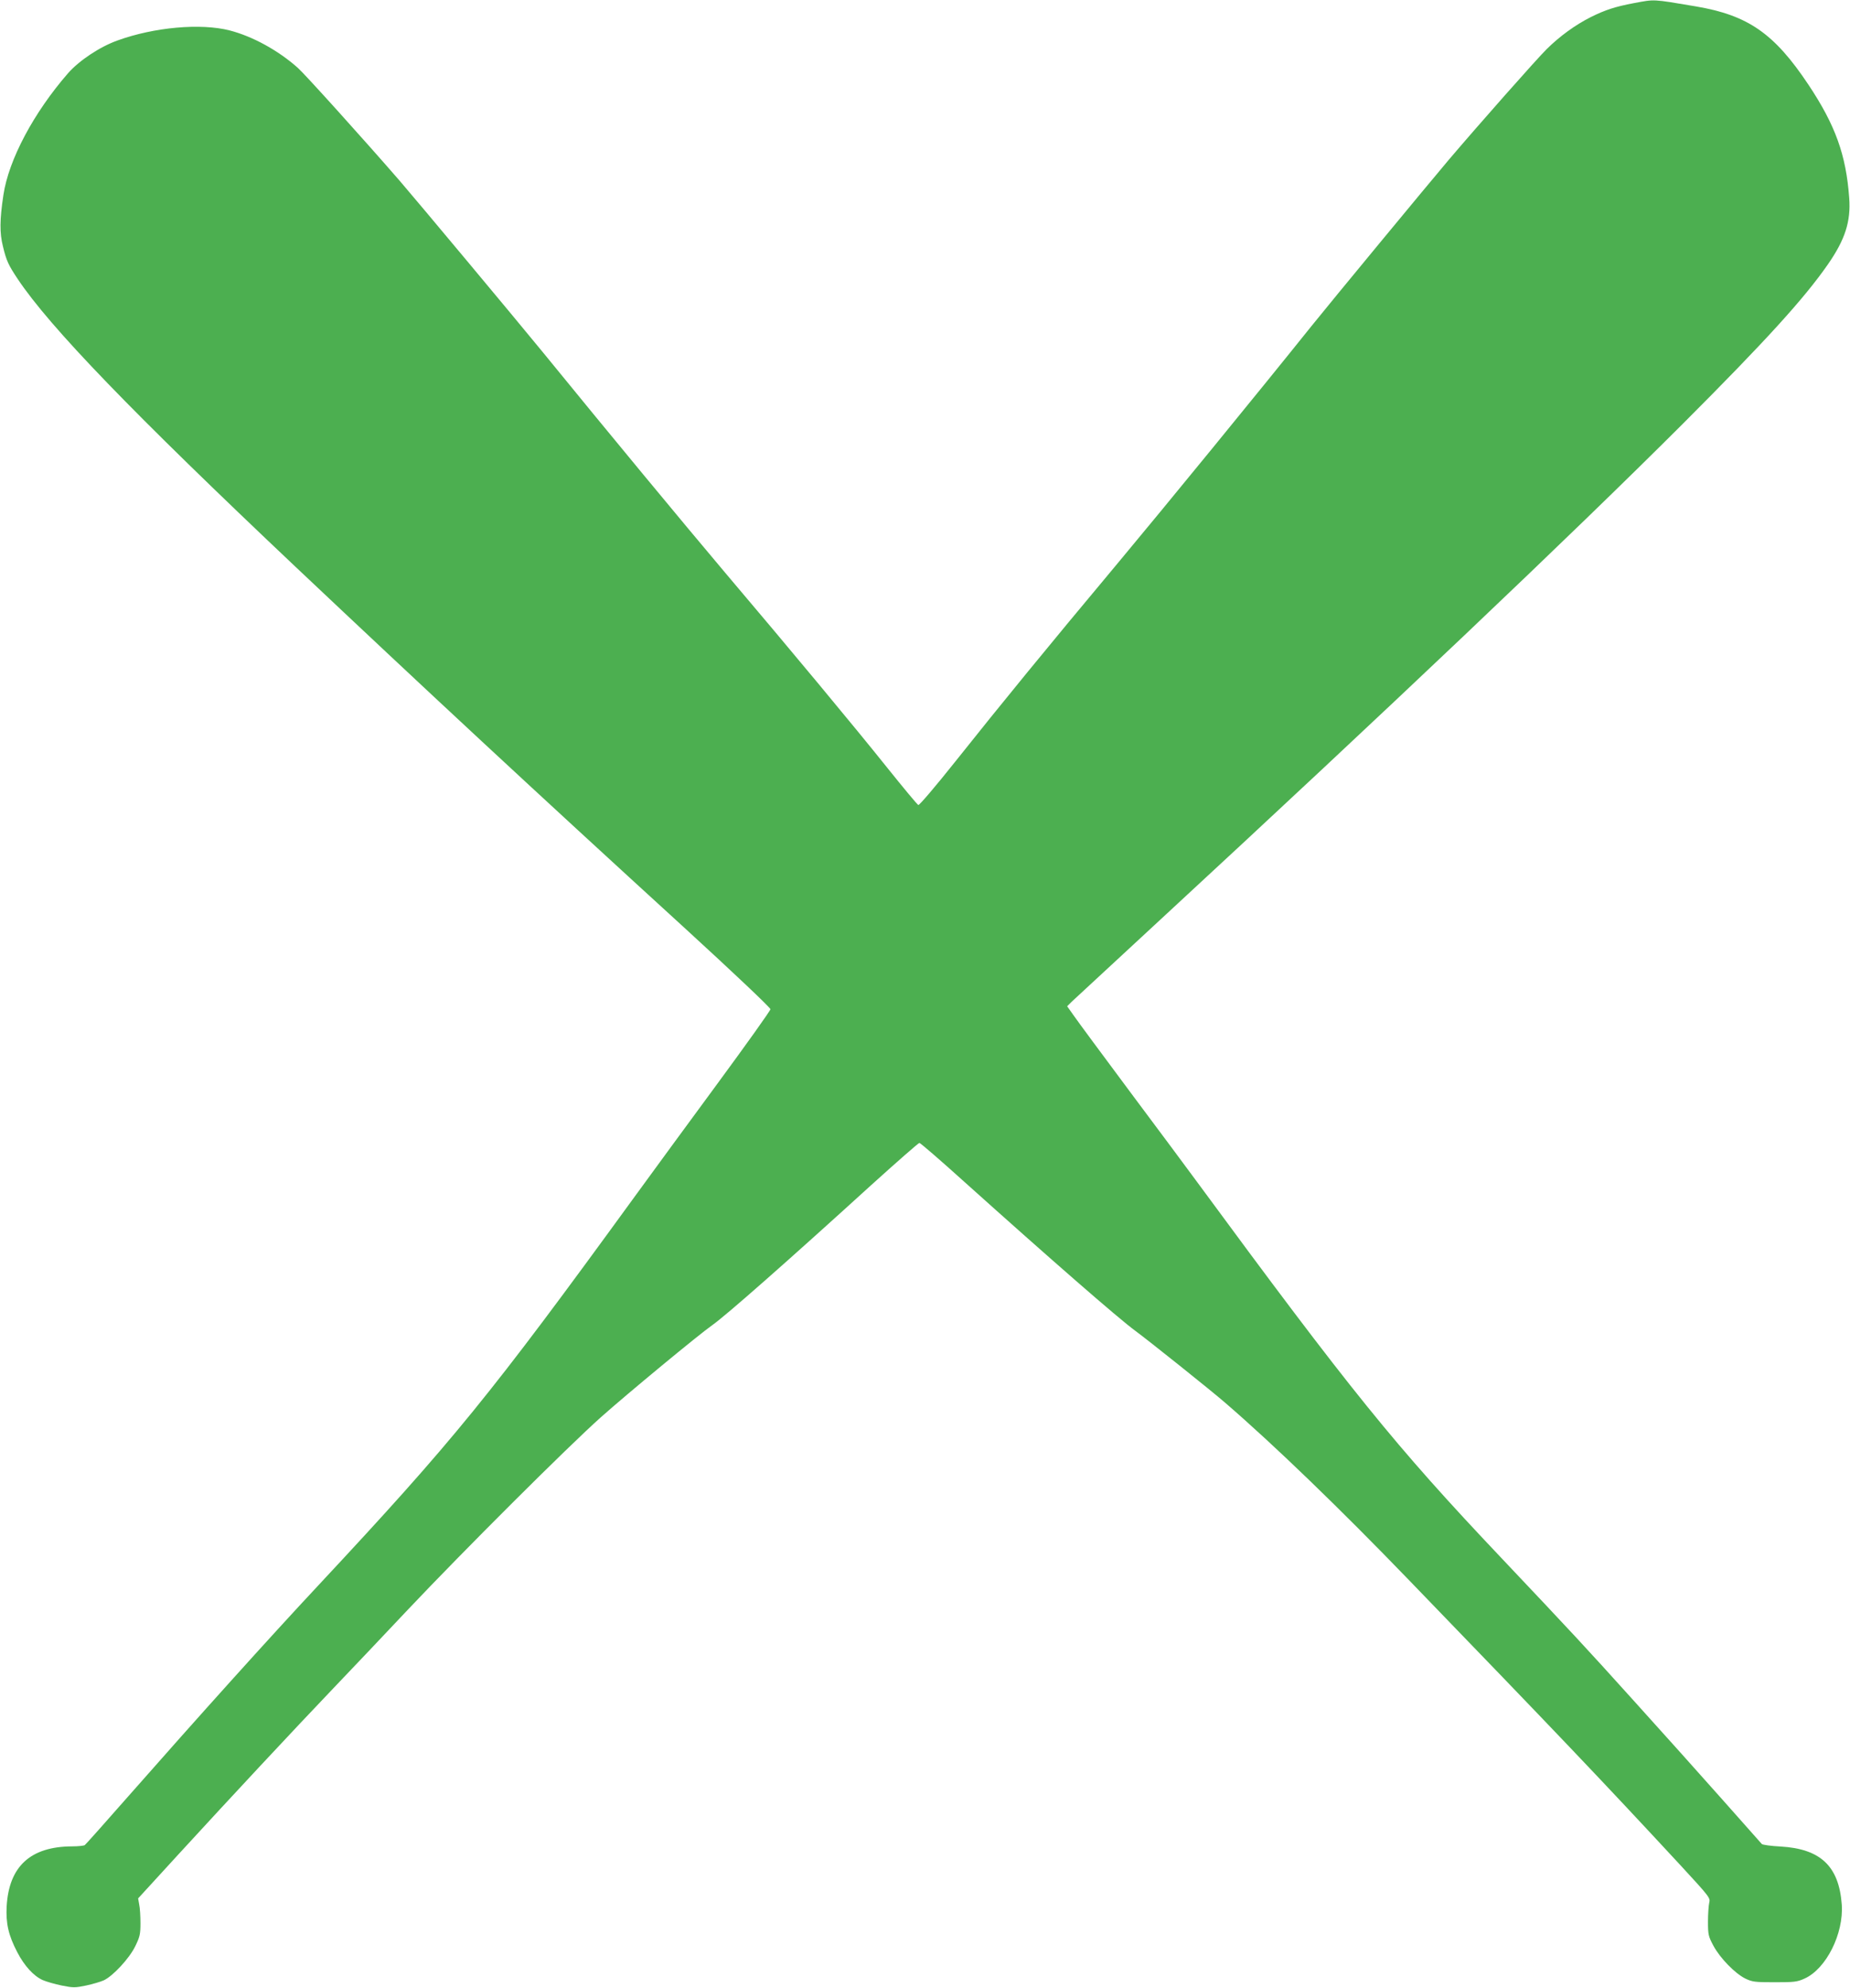<?xml version="1.0" standalone="no"?>
<!DOCTYPE svg PUBLIC "-//W3C//DTD SVG 20010904//EN"
 "http://www.w3.org/TR/2001/REC-SVG-20010904/DTD/svg10.dtd">
<svg version="1.0" xmlns="http://www.w3.org/2000/svg"
 width="1192pt" height="1280pt" viewBox="0 0 1192 1280"
 preserveAspectRatio="xMidYMid meet">
<g transform="translate(0,1280) scale(0.1,-0.1)"
fill="#4caf50" stroke="none">
<path d="M10528 12780 c-121 -23 -183 -43 -278 -90 -101 -51 -200 -123 -284
-206 -64 -63 -439 -487 -632 -714 -137 -162 -753 -907 -884 -1070 -343 -428
-942 -1160 -1255 -1535 -441 -527 -746 -900 -1038 -1267 -129 -162 -234 -285
-240 -282 -7 3 -95 109 -197 236 -216 270 -621 757 -1046 1258 -277 328 -741
888 -1179 1425 -181 221 -806 969 -919 1100 -238 274 -612 688 -657 728 -127
113 -292 203 -439 241 -187 48 -487 21 -724 -65 -114 -41 -246 -129 -318 -211
-222 -255 -382 -557 -416 -783 -24 -160 -25 -245 -3 -332 22 -92 36 -121 94
-208 207 -311 742 -864 1792 -1856 844 -796 1516 -1421 2515 -2333 305 -279
545 -506 544 -515 0 -9 -153 -223 -339 -476 -186 -253 -427 -581 -535 -730
-934 -1284 -1166 -1569 -2035 -2500 -320 -342 -778 -851 -1235 -1370 -145
-165 -268 -303 -274 -307 -6 -4 -42 -8 -81 -8 -268 -1 -407 -128 -422 -385 -6
-110 11 -187 68 -296 46 -89 106 -154 164 -180 23 -10 78 -26 122 -35 74 -15
87 -15 158 0 42 9 93 24 113 33 59 27 165 141 203 219 30 61 34 78 34 149 0
44 -3 98 -8 120 l-7 40 261 285 c346 377 735 794 994 1065 116 121 331 348
479 505 362 383 1030 1049 1246 1242 173 154 633 534 720 595 83 58 479 406
1023 901 165 149 305 272 311 272 6 0 137 -113 291 -252 555 -498 991 -878
1100 -958 82 -60 494 -389 580 -464 313 -270 741 -683 1183 -1141 955 -988
1229 -1275 1751 -1838 187 -203 192 -209 184 -240 -4 -18 -8 -72 -8 -122 0
-84 3 -95 35 -155 43 -80 139 -178 205 -211 46 -22 62 -24 190 -24 126 0 145
2 193 24 139 63 252 289 239 476 -18 247 -136 359 -394 374 -62 3 -116 11
-121 16 -5 6 -119 134 -253 285 -134 151 -392 439 -574 640 -313 347 -395 435
-854 920 -685 723 -966 1071 -1967 2431 -50 68 -237 320 -416 559 -178 239
-344 463 -368 498 l-44 62 29 29 c17 16 275 255 575 532 1449 1338 2642 2470
3361 3188 538 538 784 809 937 1029 111 160 148 276 137 427 -20 277 -89 469
-263 730 -220 330 -389 447 -726 504 -284 48 -262 46 -398 21z"/>
</g>
</svg>
